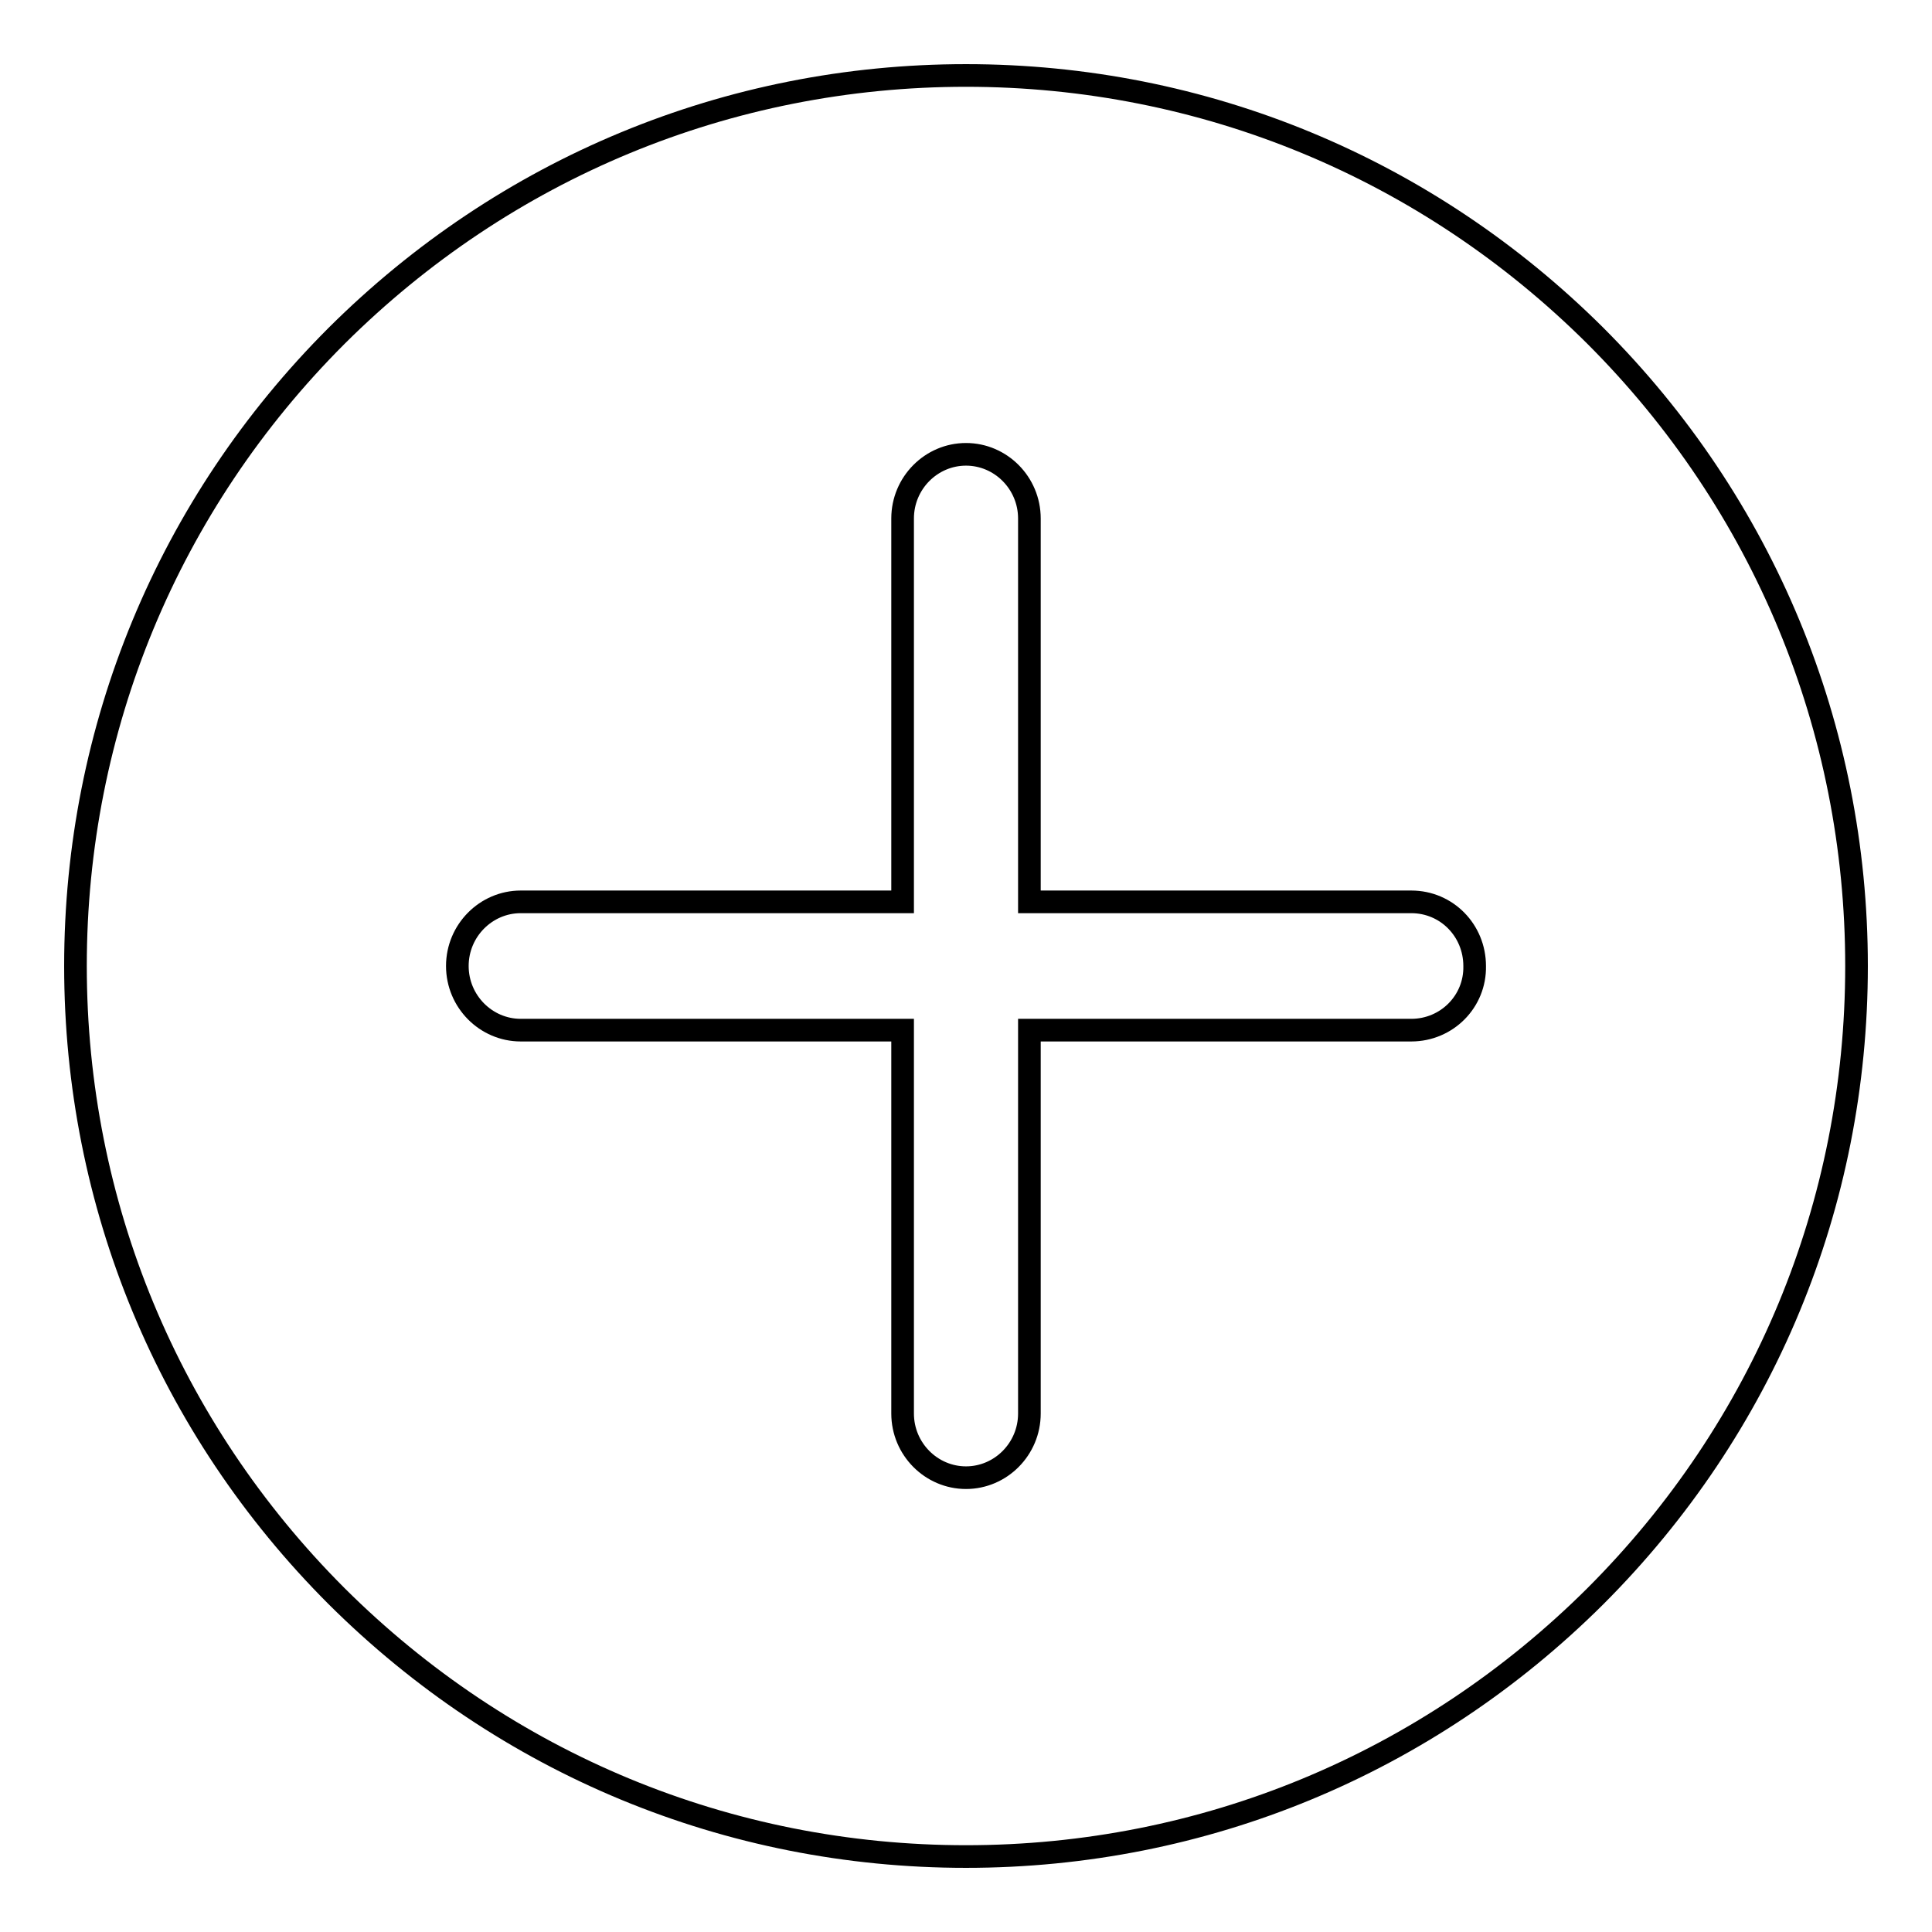 <?xml version="1.0" encoding="utf-8"?>
<!-- Svg Vector Icons : http://www.onlinewebfonts.com/icon -->
<!DOCTYPE svg PUBLIC "-//W3C//DTD SVG 1.1//EN" "http://www.w3.org/Graphics/SVG/1.1/DTD/svg11.dtd">
<svg version="1.1" xmlns="http://www.w3.org/2000/svg" xmlns:xlink="http://www.w3.org/1999/xlink" x="0px" y="0px" viewBox="0 0 256 256" enable-background="new 0 0 256 256" xml:space="preserve">
<g><g><path stroke-width="3" fill-opacity="0" stroke="#000000"  d="M211.4,44.5C189.1,22.3,159.5,10,128,10c-31.5,0-61.1,12.3-83.4,34.5C22.3,66.8,10,96.5,10,128c0,31.5,12.3,61.2,34.6,83.5C66.9,233.7,96.5,246,128,246c31.5,0,61.1-12.3,83.4-34.5c22.3-22.3,34.6-51.9,34.6-83.5C246,96.5,233.7,66.8,211.4,44.5z M187,136.5h-50.6v50.8c0,4.7-3.8,8.5-8.4,8.5c-4.6,0-8.4-3.8-8.4-8.5v-50.8H69c-4.6,0-8.4-3.8-8.4-8.5s3.8-8.5,8.4-8.5h50.6V68.7c0-4.7,3.8-8.5,8.4-8.5c4.6,0,8.4,3.8,8.4,8.5v50.8H187c4.7,0,8.4,3.8,8.4,8.5C195.5,132.7,191.7,136.5,187,136.5z"/></g></g>
</svg>